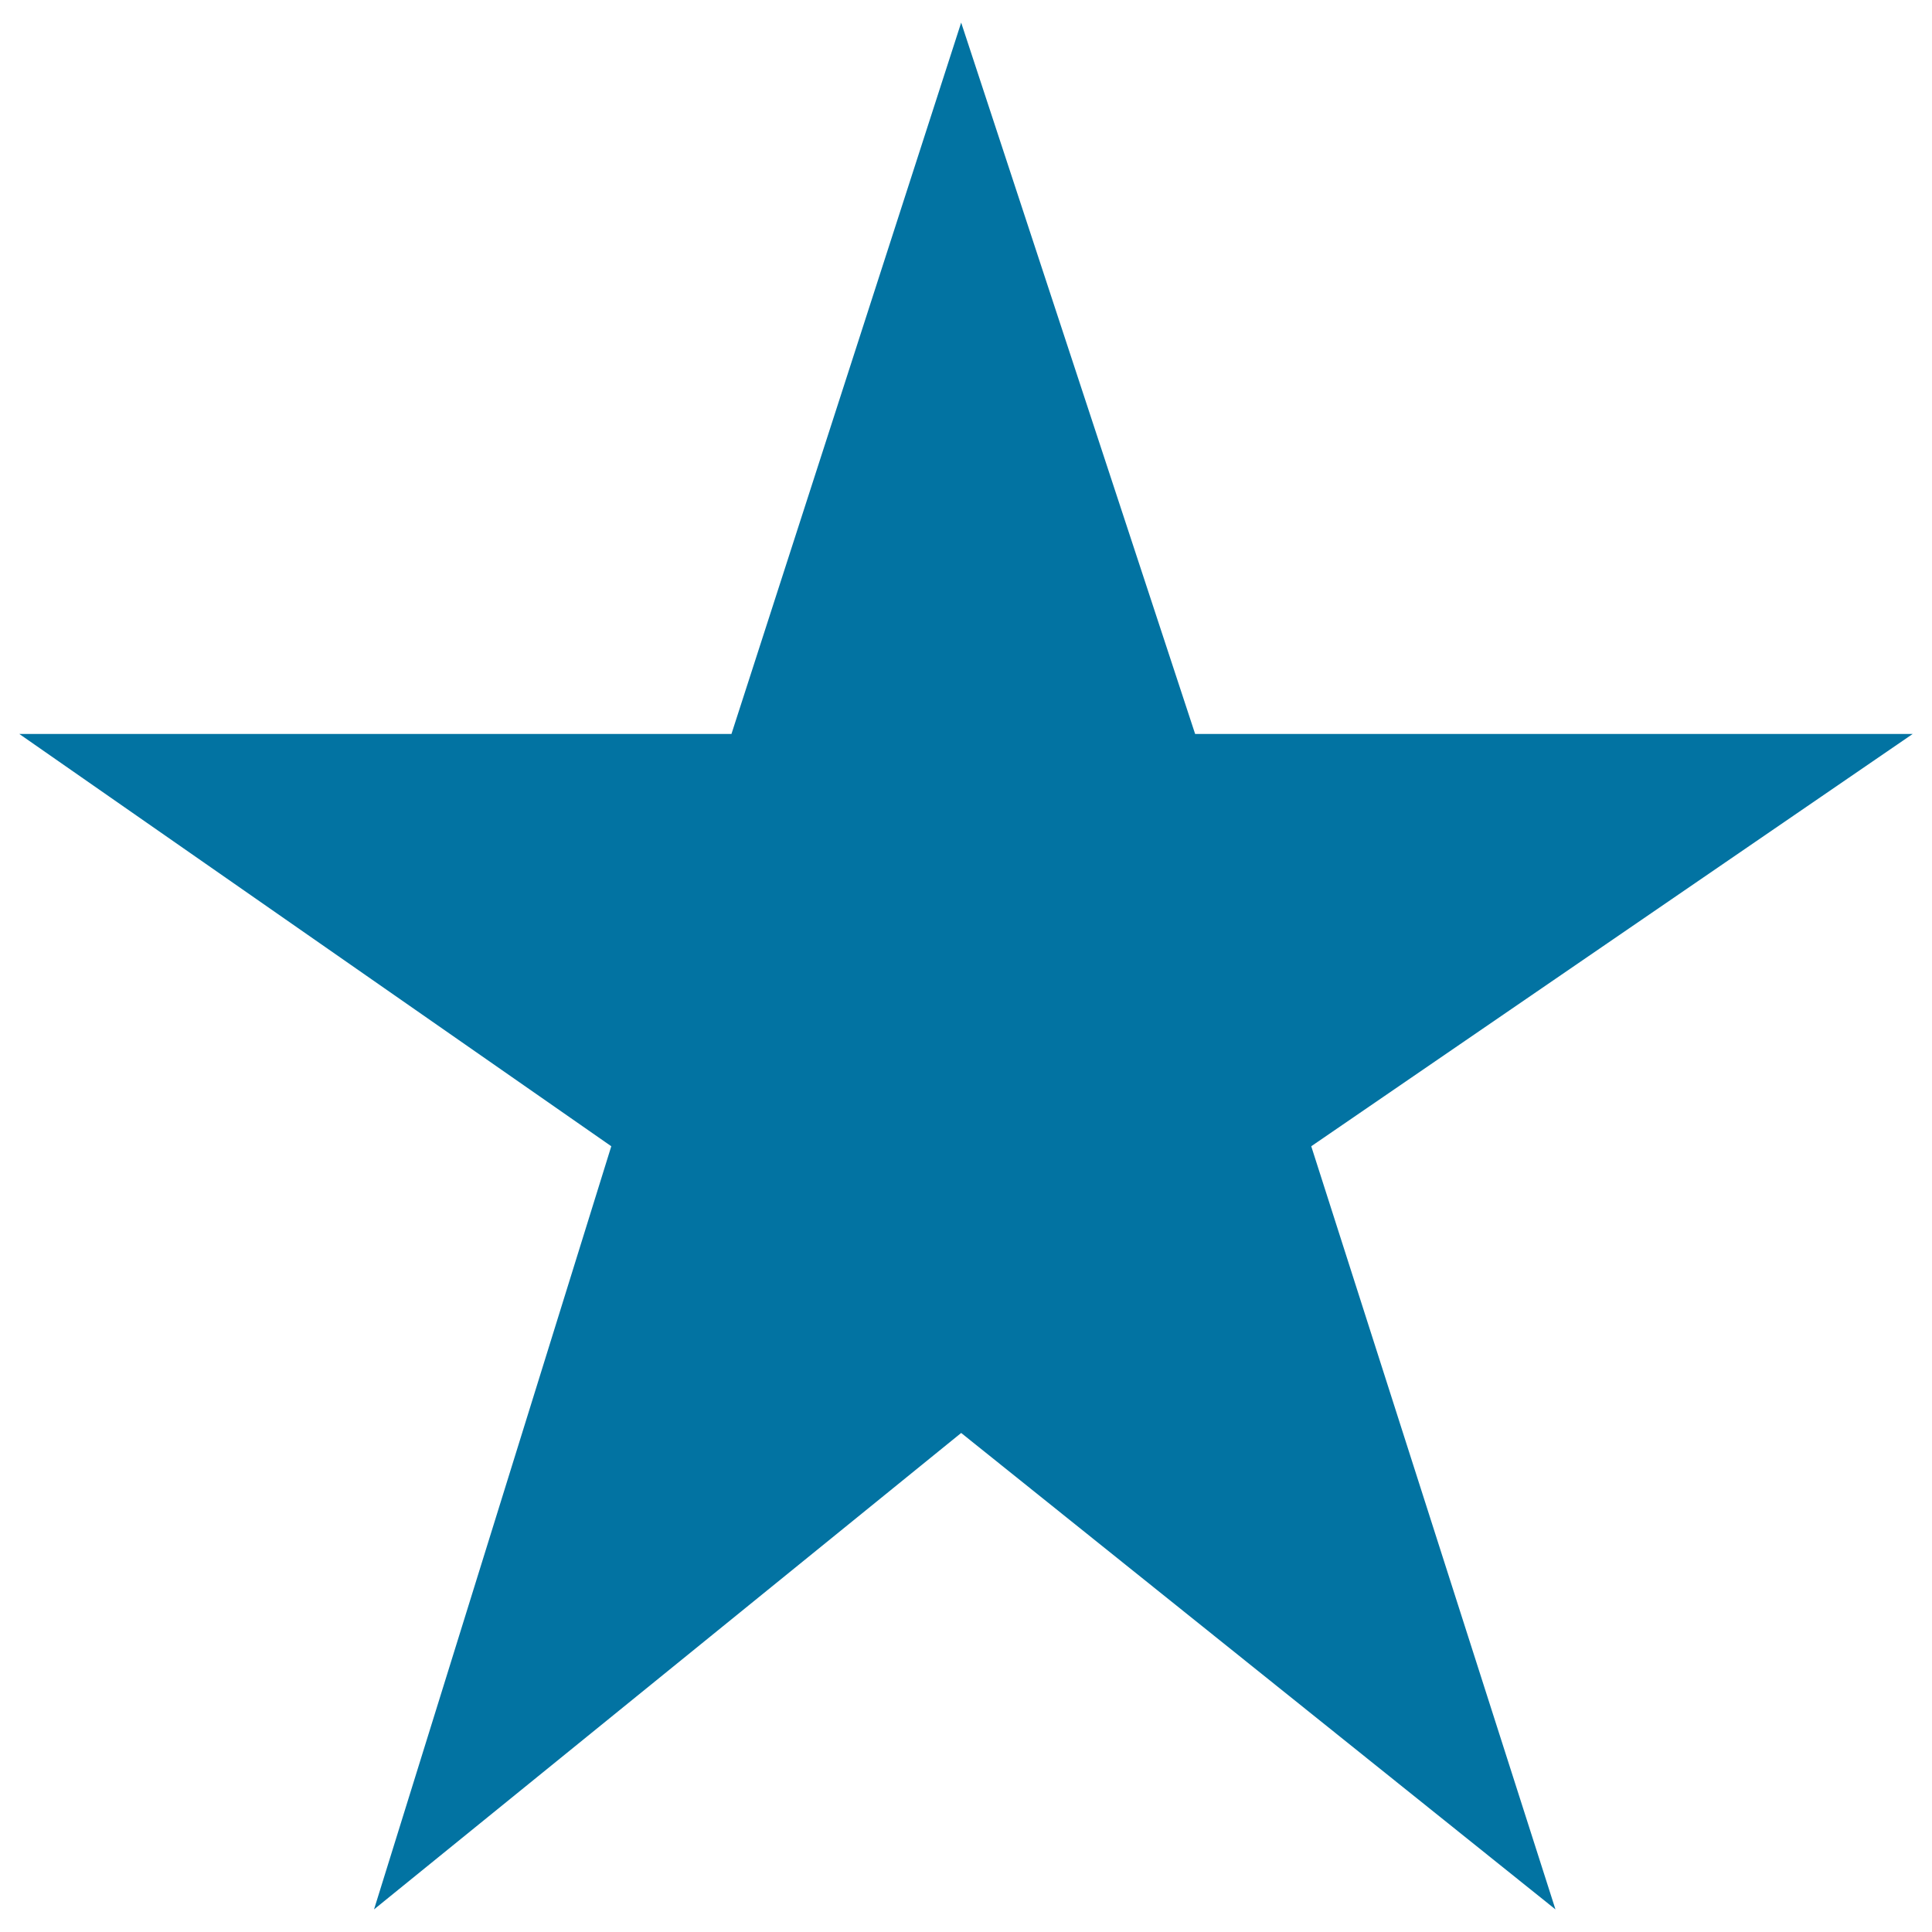 <svg xmlns="http://www.w3.org/2000/svg" viewBox="0 0 1000 1000" style="fill:#0273a2">
<title>Favourite Star SVG icon</title>
<g><polygon points="990,379.9 618.6,379.9 497.5,11.7 378.6,379.9 10,379.9 316.4,593.3 193.6,988.3 497.5,741.7 805.1,988.3 678.7,593.3 "/></g>
</svg>